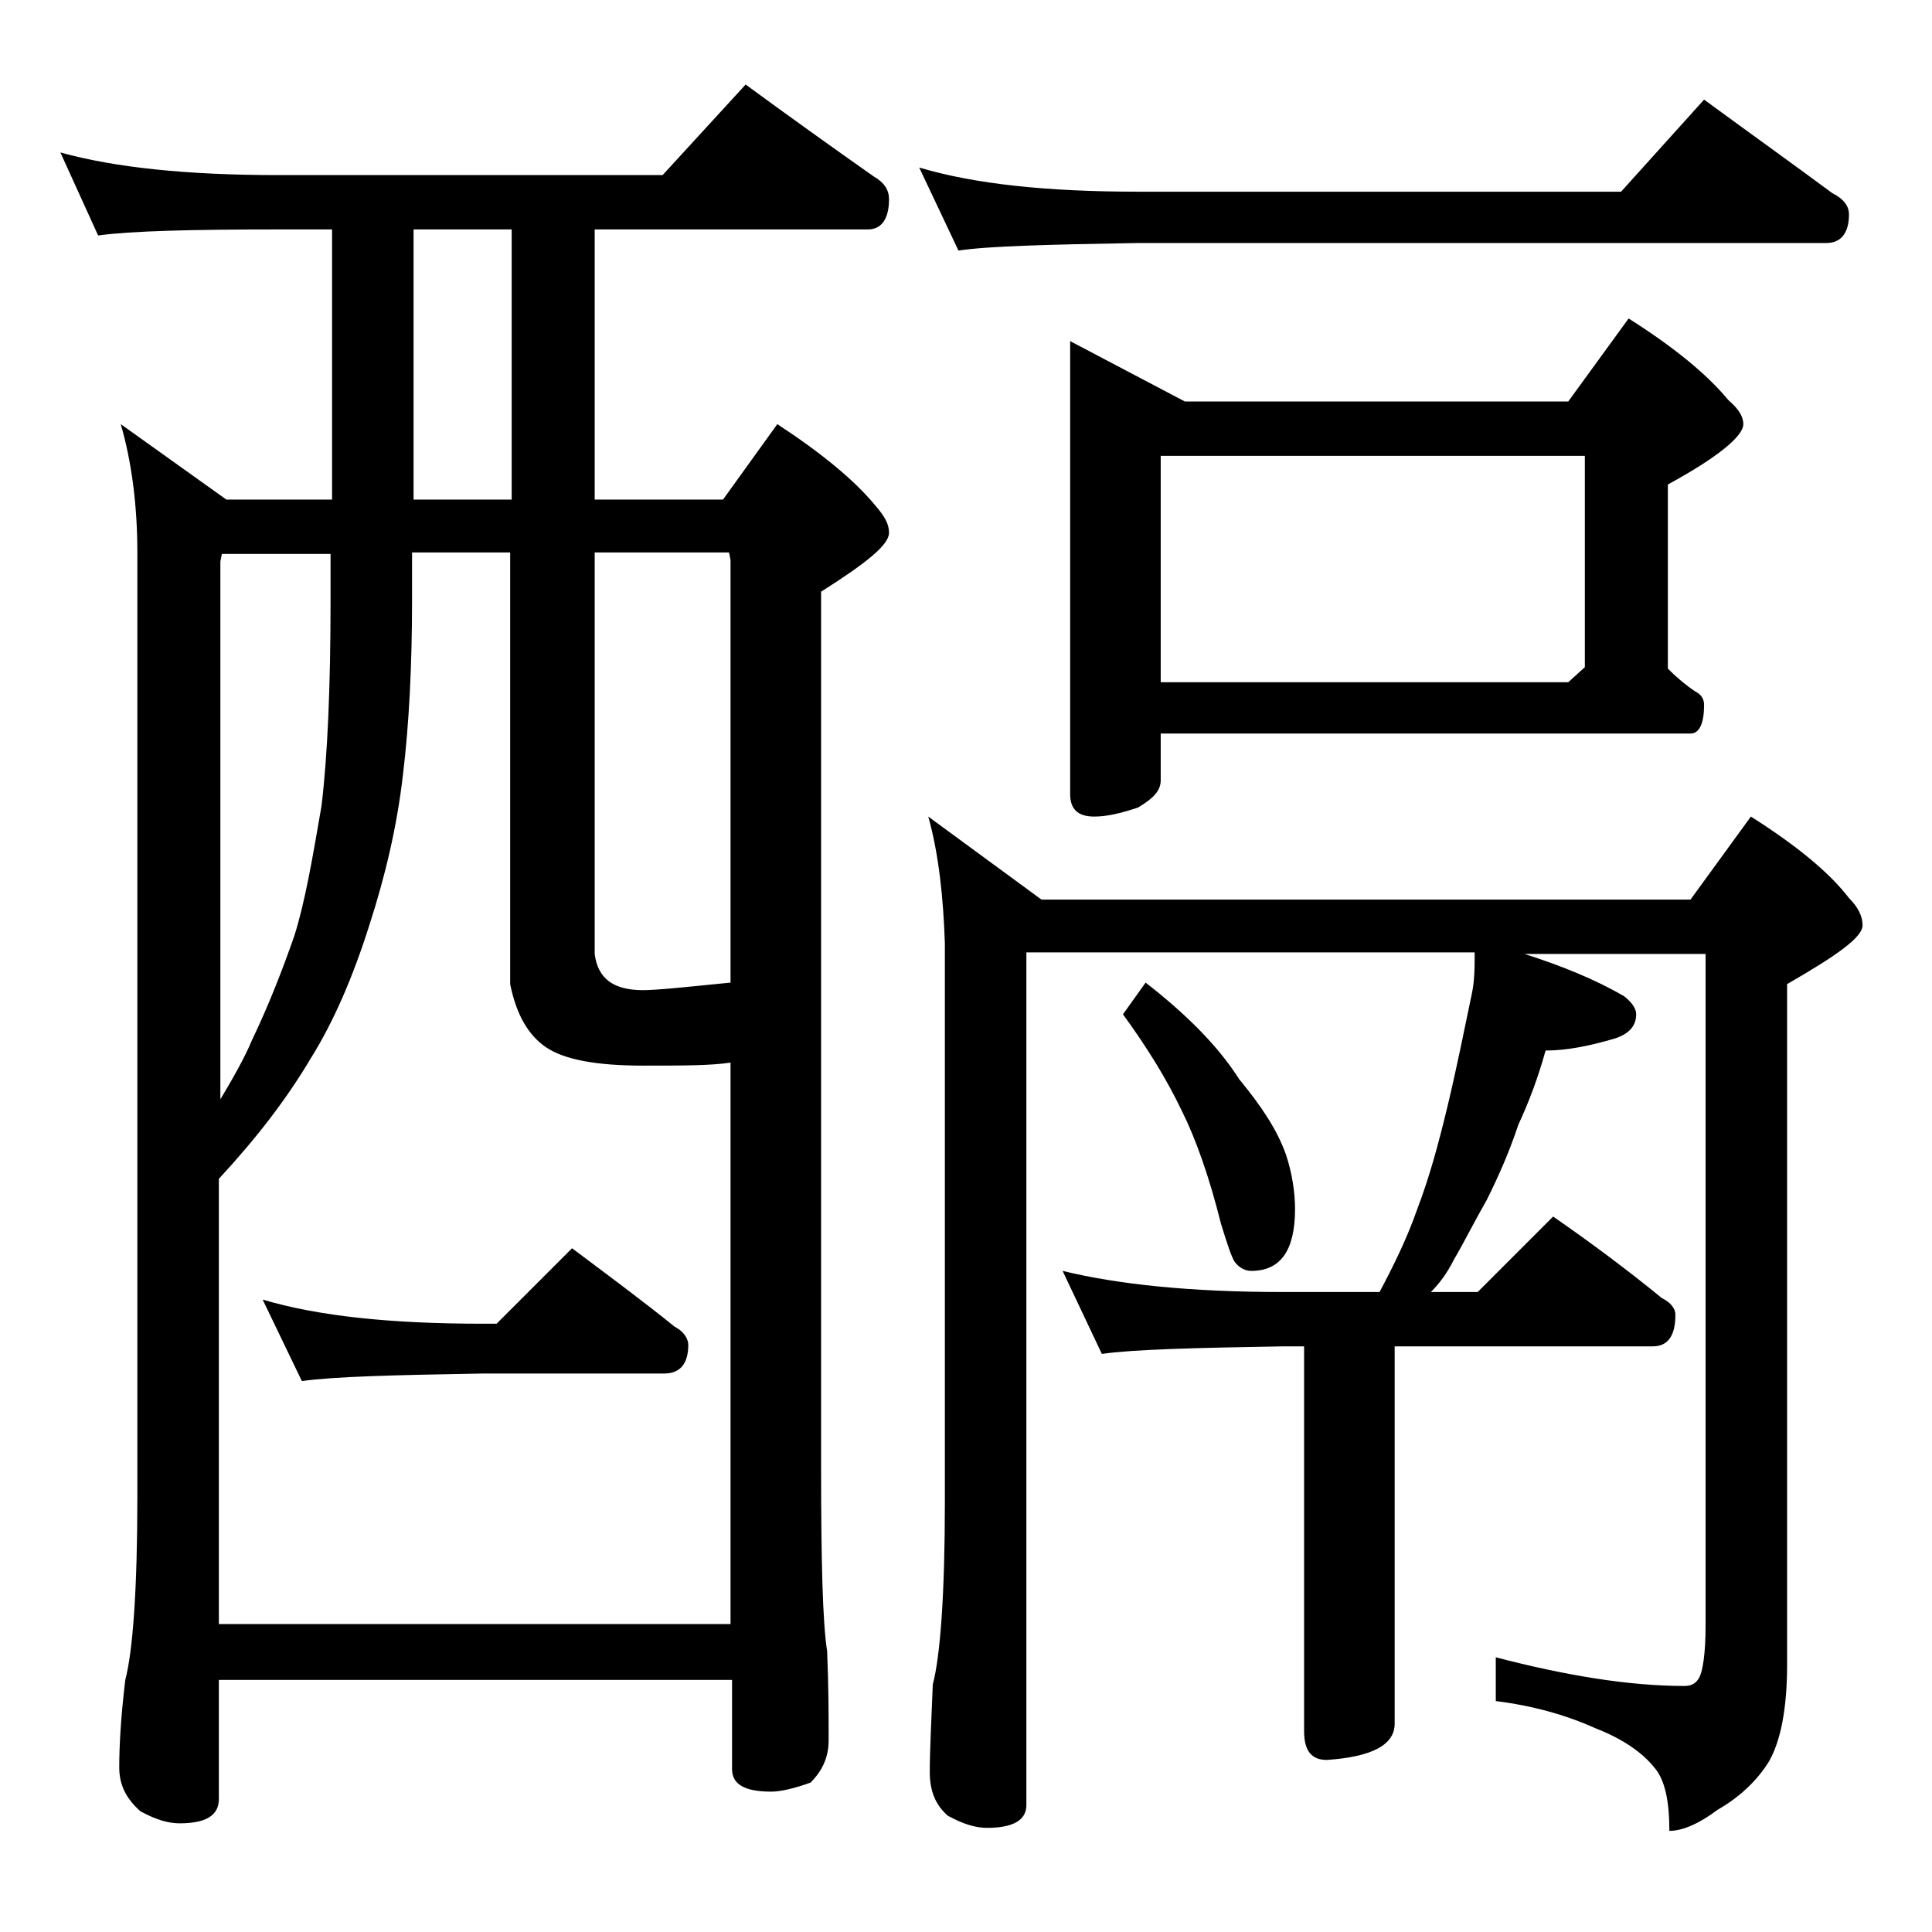 <?xml version="1.0" encoding="utf-8"?>
<!-- Generator: Adobe Illustrator 18.0.0, SVG Export Plug-In . SVG Version: 6.00 Build 0)  -->
<!DOCTYPE svg PUBLIC "-//W3C//DTD SVG 1.1//EN" "http://www.w3.org/Graphics/SVG/1.1/DTD/svg11.dtd">
<svg version="1.1" id="Layer_1" xmlns="http://www.w3.org/2000/svg" xmlns:xlink="http://www.w3.org/1999/xlink" x="0px" y="0px"
	 viewBox="0 0 128 128" enable-background="new 0 0 128 128" xml:space="preserve">
<path d="M4,10.1c3.6,1,8.4,1.5,14.4,1.5h25.5l5.5-6c3,2.2,5.8,4.2,8.5,6.1c0.7,0.4,1,0.9,1,1.5c0,1.3-0.5,2-1.4,2H39.4v17.9h8.5
	l3.6-5c2.9,1.9,5.1,3.7,6.5,5.4c0.6,0.7,0.9,1.2,0.9,1.8c0,0.8-1.5,2-4.5,3.9v58c0,6.2,0.1,10.3,0.4,12.2c0.1,2.4,0.1,4.4,0.1,5.9
	c0,1.1-0.4,2-1.2,2.8c-1.1,0.4-2,0.6-2.6,0.6c-1.8,0-2.6-0.5-2.6-1.5v-5.9H14.5v7.9c0,1.1-0.9,1.6-2.6,1.6c-0.7,0-1.5-0.2-2.6-0.8
	c-0.9-0.8-1.4-1.7-1.4-2.9c0-1.4,0.1-3.3,0.4-5.8c0.5-1.9,0.8-6,0.8-12.1V36.6c0-3.2-0.4-6.1-1.1-8.5l7,5h7V15.2h-3.5
	c-5.8,0-9.8,0.1-12,0.4L4,10.1z M14.5,107.6h33.9V70.4c-1.3,0.2-3.2,0.2-5.8,0.2c-3.1,0-5.2-0.4-6.4-1.2c-1.2-0.8-2-2.2-2.4-4.2
	V36.6h-6.5v3.1c0,4.4-0.2,8.3-0.6,11.6c-0.4,3.5-1.2,6.8-2.2,9.9c-1.1,3.5-2.4,6.5-3.9,8.9c-1.6,2.7-3.6,5.3-6.1,8V107.6z M14.5,73
	c0.9-1.5,1.7-2.9,2.2-4.1c1.1-2.3,2-4.6,2.8-6.9c0.7-2.2,1.2-5.1,1.8-8.6c0.4-3.3,0.6-7.9,0.6-13.6v-3.1h-7.2l-0.1,0.5V73z
	 M17.4,86.1c3.7,1.1,8.5,1.6,14.6,1.6h0.9l5-5c2.4,1.8,4.7,3.5,6.8,5.2c0.6,0.3,0.9,0.8,0.9,1.2c0,1.2-0.5,1.9-1.6,1.9H32
	c-5.9,0.1-9.9,0.2-12,0.5L17.4,86.1z M33.9,33.1V15.2h-6.5v17.9H33.9z M39.4,36.6v26.6c0.2,1.6,1.2,2.4,3.2,2.4
	c0.9,0,2.8-0.2,5.8-0.5v-28l-0.1-0.5H39.4z M60.9,11.1c3.7,1.1,8.5,1.6,14.5,1.6h32l5.5-6.1c3,2.2,5.8,4.2,8.5,6.2
	c0.8,0.4,1.1,0.9,1.1,1.4c0,1.2-0.5,1.9-1.5,1.9H75.4c-5.9,0.1-9.9,0.2-11.9,0.5L60.9,11.1z M61.5,54.1l7.5,5.5h43l4-5.5
	c3,1.9,5.2,3.7,6.5,5.4c0.6,0.6,0.9,1.2,0.9,1.8c0,0.8-1.7,2-5,3.9v45.1c0,2.8-0.4,5-1.2,6.4c-0.8,1.3-2,2.4-3.4,3.2
	c-1.2,0.9-2.3,1.4-3.2,1.4c0-2-0.3-3.4-1-4.2c-0.8-1-2.1-1.9-3.9-2.6c-2-0.9-4.2-1.5-6.6-1.8v-2.9c4.6,1.2,8.8,1.9,12.5,1.9
	c0.5,0,0.8-0.2,1-0.6c0.2-0.4,0.4-1.5,0.4-3.4V63.2H101c2.5,0.8,4.7,1.7,6.6,2.8c0.5,0.4,0.8,0.8,0.8,1.2c0,0.8-0.5,1.3-1.4,1.6
	c-1.7,0.5-3.2,0.8-4.6,0.8c-0.5,1.8-1.1,3.4-1.8,4.9c-0.6,1.8-1.3,3.4-2.1,5c-0.8,1.4-1.5,2.8-2.2,4c-0.4,0.8-0.9,1.5-1.5,2.1h3.1
	l5-5c2.6,1.8,5,3.6,7.2,5.4c0.6,0.3,0.9,0.7,0.9,1.1c0,1.4-0.5,2.1-1.5,2.1H92.4v25c0,1.4-1.5,2.2-4.5,2.4c-1,0-1.5-0.6-1.5-1.9
	V89.2H85c-5.9,0.1-9.9,0.2-12,0.5l-2.6-5.5c3.7,0.9,8.5,1.4,14.6,1.4h6.4c0.9-1.7,1.8-3.5,2.5-5.5c0.8-2.1,1.4-4.3,2-6.8
	c0.6-2.5,1.1-5,1.6-7.4c0.2-0.9,0.2-1.8,0.2-2.8H68v56.5c0,1-0.9,1.5-2.6,1.5c-0.7,0-1.5-0.2-2.6-0.8c-0.8-0.7-1.2-1.6-1.2-2.9
	c0-1.4,0.1-3.3,0.2-5.8c0.5-1.9,0.8-6,0.8-12.1v-37C62.5,59.5,62.2,56.6,61.5,54.1z M70.9,22.6l7.6,4h25.4l4-5.5
	c3,1.9,5.2,3.7,6.6,5.4c0.7,0.6,1,1.1,1,1.6c0,0.8-1.7,2.2-5,4v12.2c0.6,0.6,1.2,1.1,1.8,1.5c0.4,0.2,0.6,0.5,0.6,0.9
	c0,1.2-0.3,1.9-0.9,1.9H76.9v3.1c0,0.7-0.5,1.2-1.5,1.8c-1.2,0.4-2.1,0.6-2.9,0.6c-1.1,0-1.6-0.5-1.6-1.5V22.6z M75.9,65.1
	c2.7,2.1,4.8,4.2,6.2,6.4c1.4,1.7,2.5,3.3,3.1,5c0.4,1.2,0.6,2.5,0.6,3.6c0,2.8-1,4.1-2.9,4.1c-0.4,0-0.8-0.2-1.1-0.6
	c-0.2-0.3-0.5-1.2-0.9-2.5c-0.8-3.2-1.7-5.7-2.6-7.5c-1-2.1-2.3-4.2-3.9-6.4L75.9,65.1z M76.9,45.2h27l1.1-1v-14H76.9V45.2z"/>
</svg>
